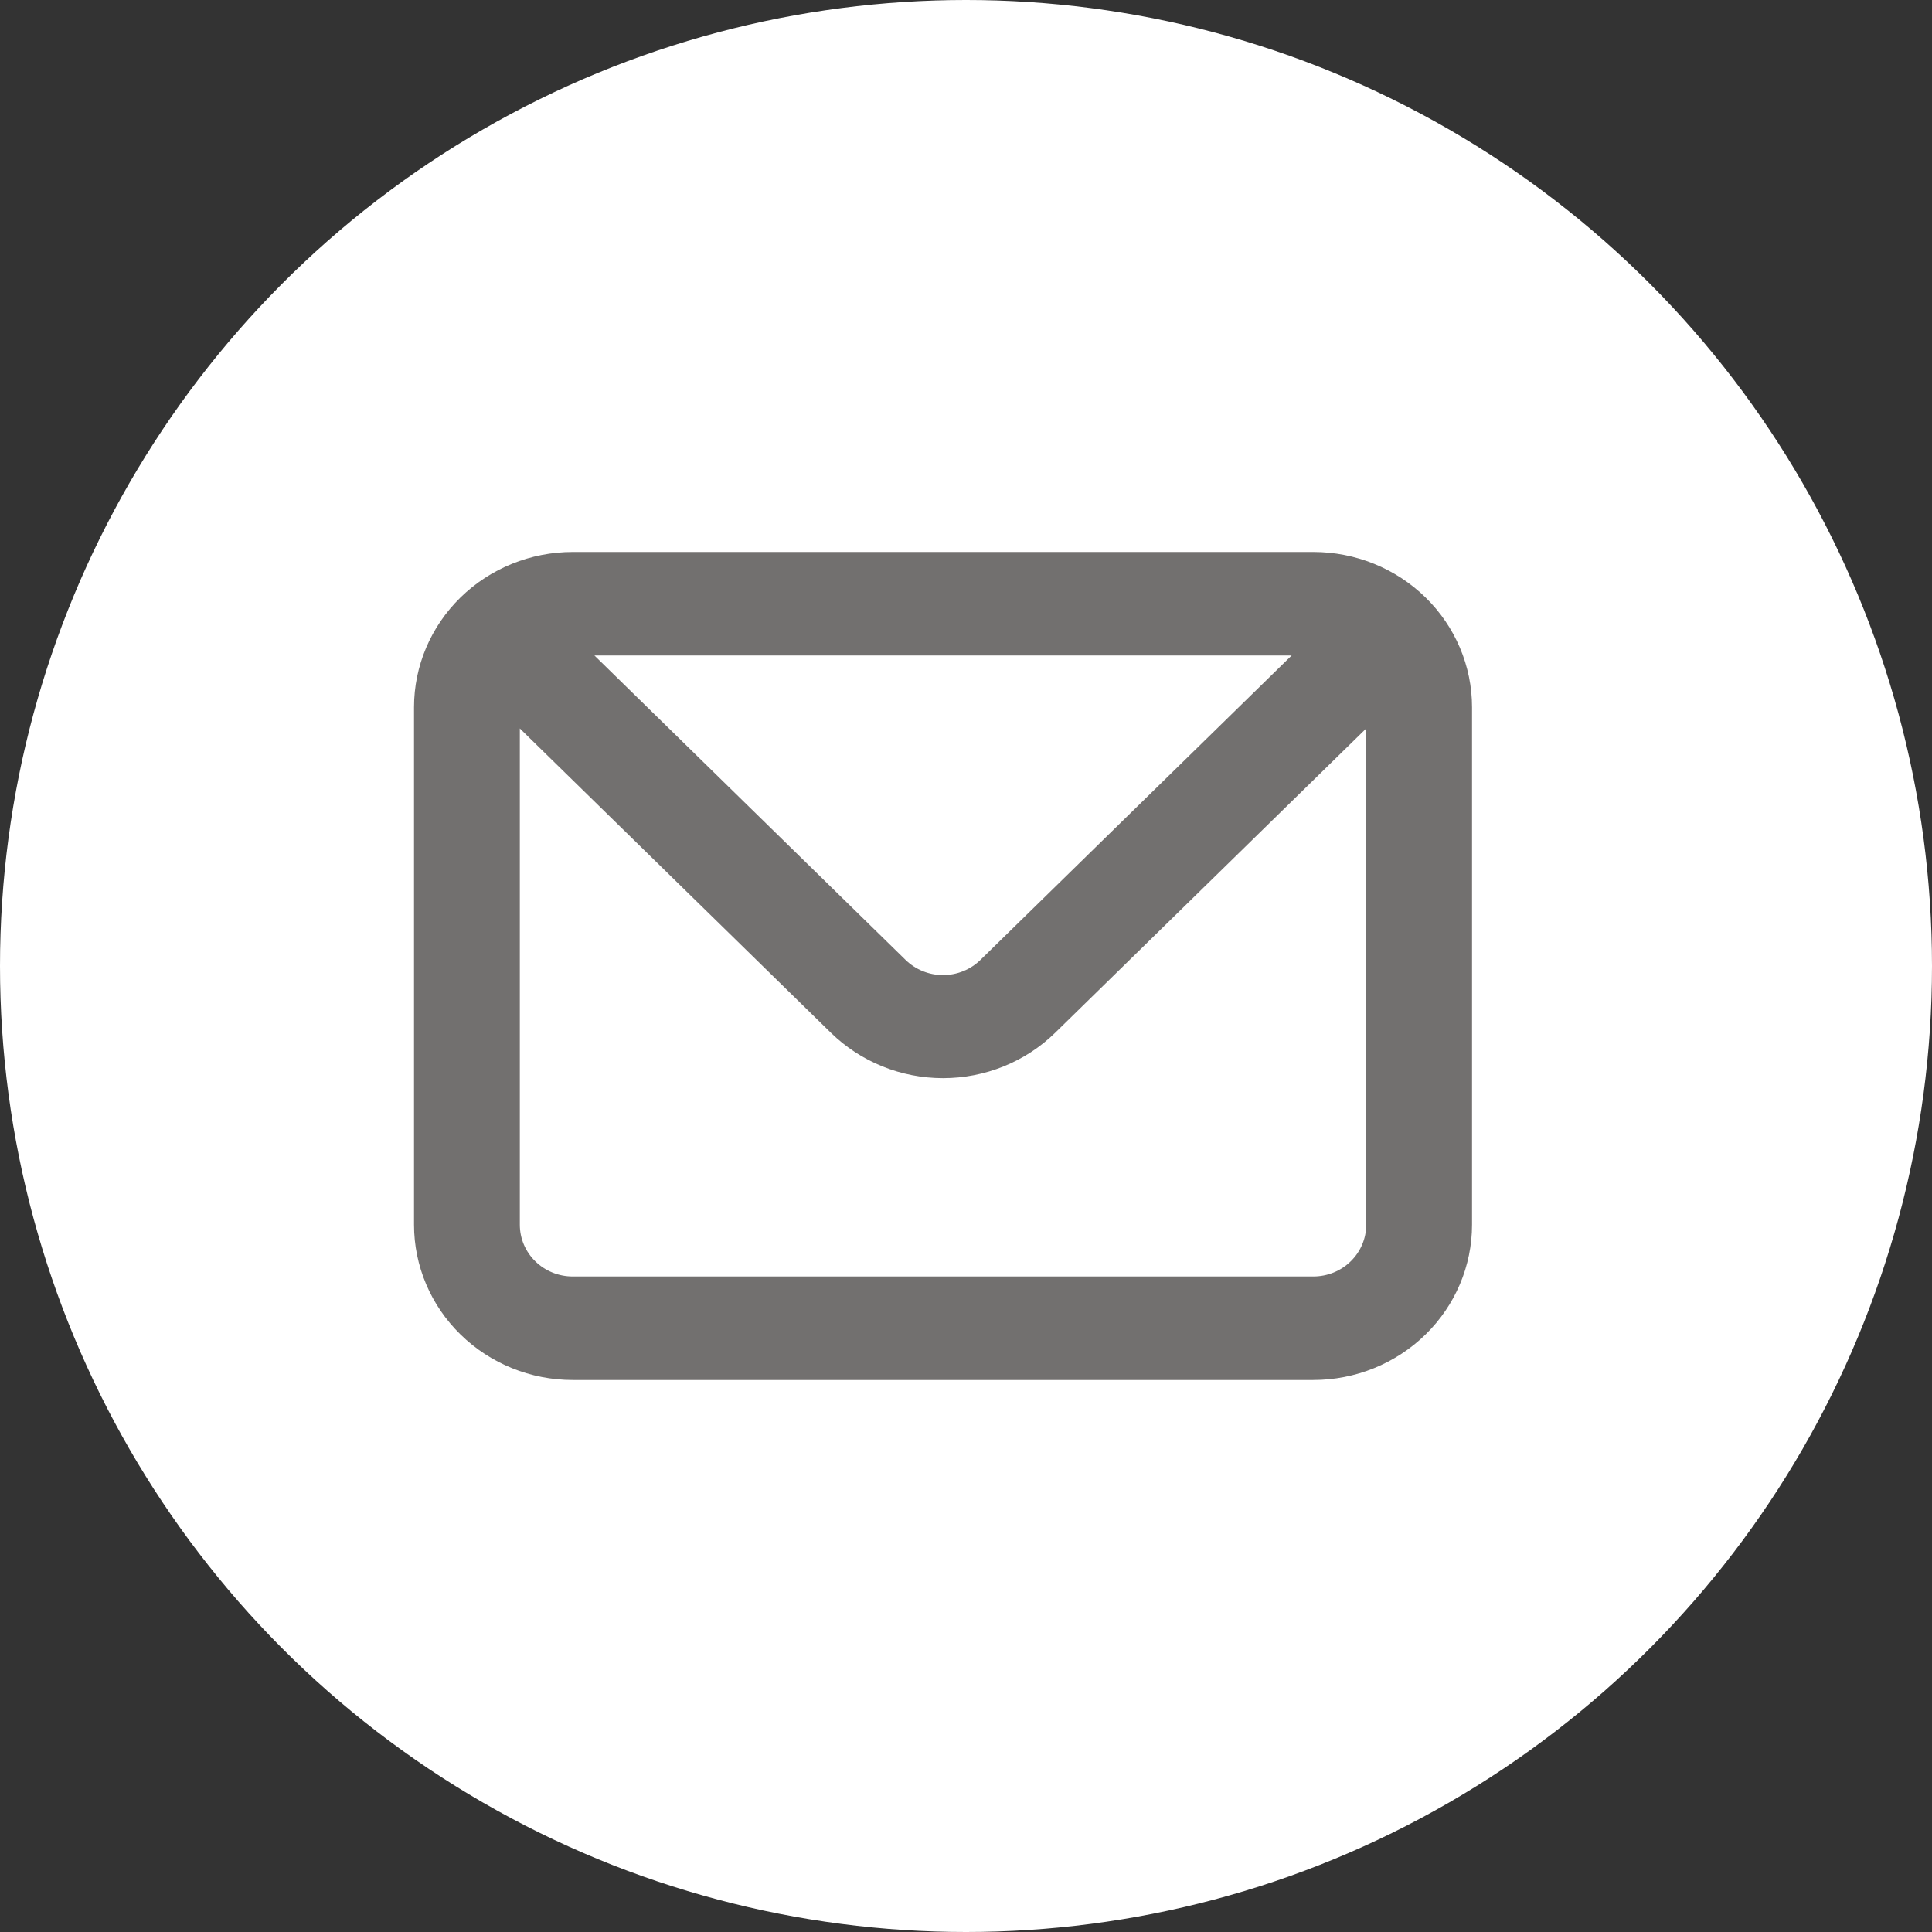 <svg width="64" height="64" viewBox="0 0 64 64" fill="none" xmlns="http://www.w3.org/2000/svg">
<rect x="0" y="0" width="64" height="64" fill="#333333" stroke="none"/>
<circle cx="32" cy="32" r="32" fill="white"/>
<path d="M43.505 18.285H18.972C17.578 18.285 16.241 18.827 15.255 19.791C14.269 20.756 13.715 22.064 13.715 23.428V40.571C13.715 41.935 14.269 43.243 15.255 44.207C16.241 45.172 17.578 45.714 18.972 45.714H43.505C44.9 45.714 46.237 45.172 47.223 44.207C48.209 43.243 48.763 41.935 48.763 40.571V23.428C48.763 22.064 48.209 20.756 47.223 19.791C46.237 18.827 44.9 18.285 43.505 18.285ZM42.787 21.714L32.483 31.794C32.32 31.954 32.126 32.082 31.913 32.169C31.699 32.256 31.47 32.301 31.239 32.301C31.007 32.301 30.778 32.256 30.565 32.169C30.351 32.082 30.157 31.954 29.994 31.794L19.691 21.714H42.787ZM45.258 40.571C45.258 41.026 45.073 41.462 44.744 41.783C44.416 42.105 43.97 42.285 43.505 42.285H18.972C18.507 42.285 18.061 42.105 17.733 41.783C17.404 41.462 17.22 41.026 17.22 40.571V24.131L27.524 34.211C28.509 35.174 29.846 35.715 31.239 35.715C32.632 35.715 33.968 35.174 34.954 34.211L45.258 24.131V40.571Z" fill="#72706F"/>
</svg>
